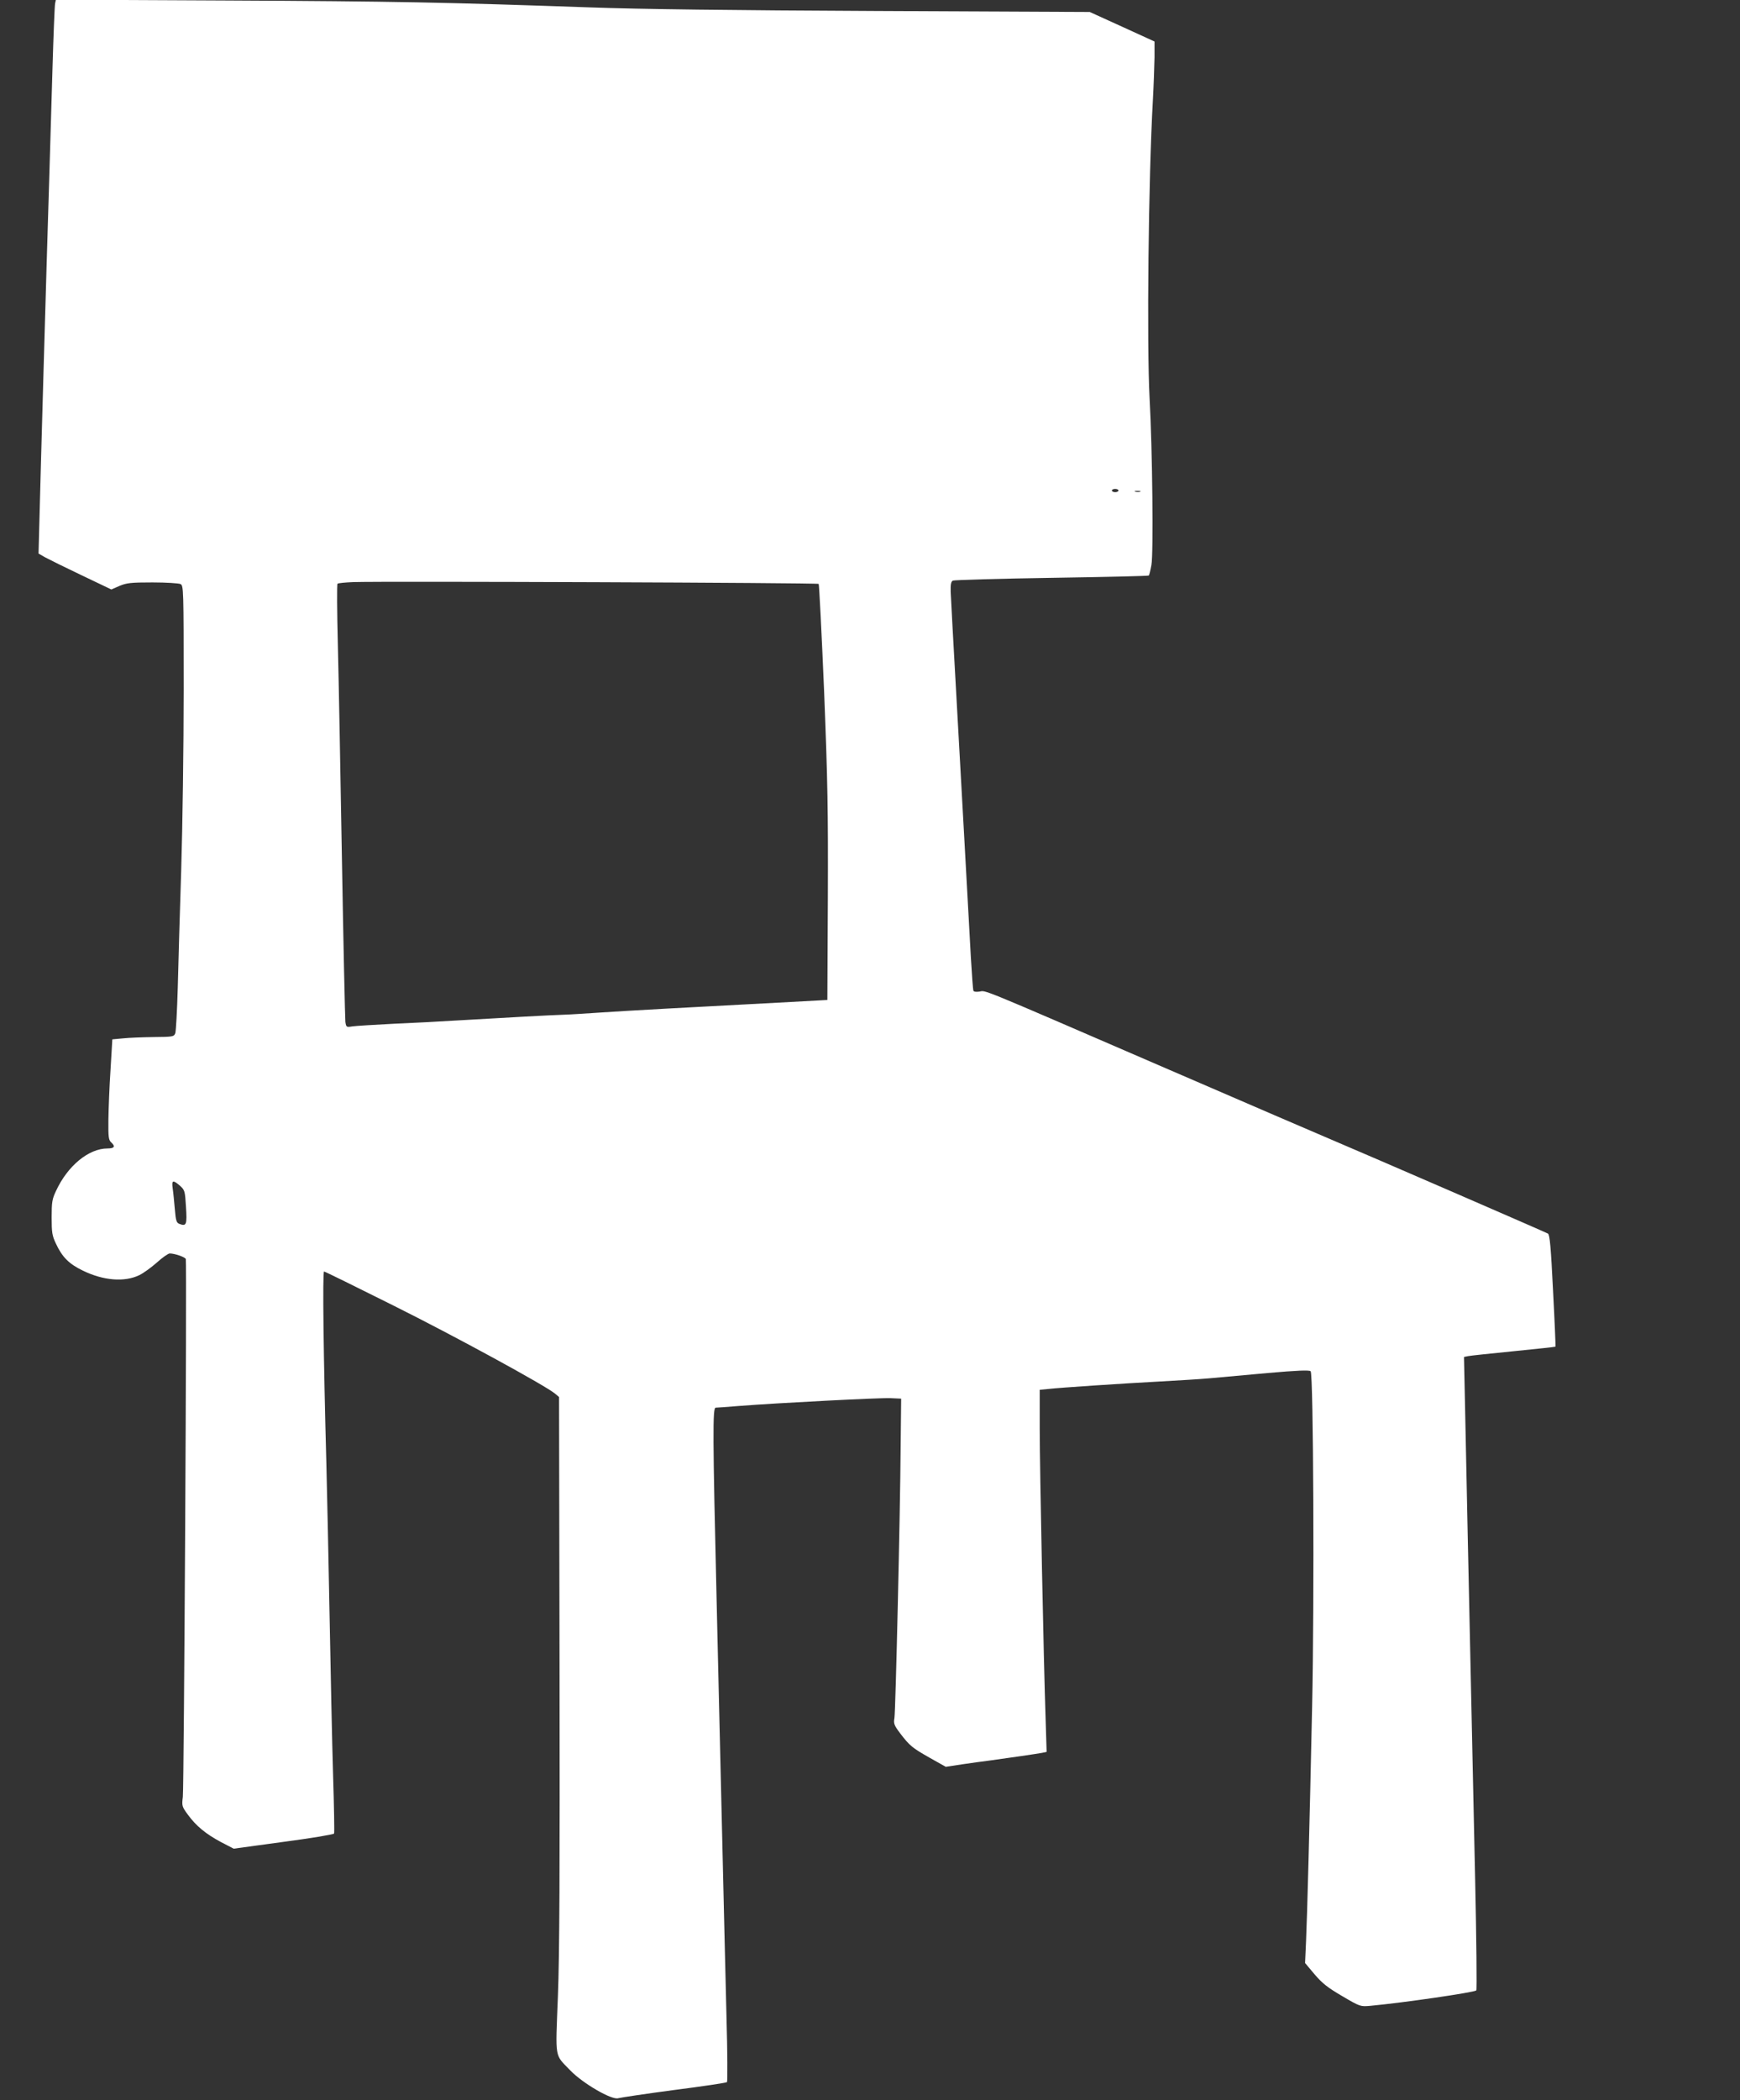 <?xml version="1.0" standalone="no"?>
<!DOCTYPE svg PUBLIC "-//W3C//DTD SVG 20010904//EN"
 "http://www.w3.org/TR/2001/REC-SVG-20010904/DTD/svg10.dtd">
<svg version="1.0" xmlns="http://www.w3.org/2000/svg"
 width="1061pt" height="1280pt" viewBox="0 0 1061 1280"
 preserveAspectRatio="xMidYMid meet">
<rect x="0" y="0" width="1061" height="1280" fill="#333333" stroke="none"/>
<g transform="translate(0,1280) scale(0.1,-0.1)"
fill="#ffffff" stroke="none">
<path d="M336 12779 c-3 -13 -10 -193 -16 -399 -6 -206 -15 -510 -20 -675 -17
-542 -52 -1763 -62 -2165 l-3 -114 40 -23 c22 -12 121 -61 222 -109 l182 -87
50 22 c44 18 68 21 201 21 85 0 160 -5 171 -10 18 -10 19 -28 19 -643 0 -348
-7 -841 -15 -1097 -8 -256 -18 -580 -21 -720 -4 -140 -11 -265 -15 -277 -8
-22 -14 -23 -131 -24 -68 -1 -152 -4 -188 -8 l-65 -6 -11 -185 c-7 -102 -12
-239 -13 -306 -1 -108 1 -123 19 -139 25 -23 17 -35 -24 -35 -115 0 -243 -105
-314 -258 -24 -50 -27 -69 -27 -162 0 -92 3 -112 26 -160 38 -82 80 -124 163
-164 126 -62 256 -72 346 -28 25 12 73 47 107 77 33 30 69 55 78 55 30 0 94
-22 98 -34 7 -18 -11 -3215 -18 -3278 -7 -55 -5 -60 30 -108 51 -70 110 -118
201 -167 l79 -41 95 13 c52 7 151 21 220 30 144 19 292 43 297 49 3 2 0 165
-6 362 -6 198 -15 627 -21 954 -6 327 -15 753 -20 945 -17 621 -24 1165 -14
1165 5 0 196 -94 424 -208 379 -189 923 -486 984 -536 l25 -21 3 -1655 c2
-1221 0 -1745 -10 -1999 -15 -390 -22 -349 76 -451 75 -78 253 -182 292 -169
14 4 167 27 340 50 173 22 319 44 323 48 4 5 3 183 -3 397 -5 214 -17 684 -25
1044 -9 360 -24 1029 -35 1485 -24 1015 -25 1185 -6 1185 7 0 69 4 137 10 242
19 865 51 929 48 l65 -3 -3 -285 c-3 -427 -31 -1620 -38 -1662 -6 -33 -2 -44
35 -93 58 -76 74 -89 182 -150 l96 -54 99 15 c54 8 133 19 174 24 112 15 281
40 314 46 l28 6 -6 197 c-12 344 -36 1527 -36 1773 l0 237 53 5 c69 8 444 33
687 46 107 6 240 14 295 19 55 5 214 19 353 32 182 16 256 19 264 11 17 -17
23 -1397 9 -2042 -16 -754 -30 -1270 -37 -1430 l-6 -135 58 -69 c48 -56 80
-81 169 -133 109 -64 110 -64 170 -59 204 19 635 82 647 94 4 4 1 309 -7 677
-8 369 -19 888 -25 1155 -6 267 -15 685 -20 930 -5 245 -12 592 -16 772 l-7
327 24 5 c13 3 138 16 278 30 139 14 254 26 256 28 1 2 -5 155 -15 341 -13
266 -20 341 -31 348 -13 8 -1092 476 -1319 572 -58 24 -533 229 -1056 455
-1117 483 -1050 455 -1092 448 -21 -3 -35 -1 -37 7 -2 7 -9 98 -15 202 -6 105
-30 552 -55 995 -64 1143 -65 1169 -68 1234 -1 43 2 61 13 67 8 4 279 12 603
17 323 5 589 11 592 14 3 2 10 31 16 64 13 66 6 710 -11 1014 -18 335 -7 1346
20 1820 5 91 9 208 10 261 l0 96 -197 90 -198 90 -1300 6 c-880 4 -1445 11
-1750 22 -884 31 -1184 37 -2212 42 l-1042 5 -5 -23z m6484 -2969 c0 -5 -9
-10 -20 -10 -11 0 -20 5 -20 10 0 6 9 10 20 10 11 0 20 -4 20 -10z m133 -7
c-7 -2 -21 -2 -30 0 -10 3 -4 5 12 5 17 0 24 -2 18 -5z m-1961 -562 c3 -3 18
-296 33 -651 22 -555 25 -731 23 -1265 l-3 -620 -220 -12 c-630 -33 -1007 -54
-1155 -64 -91 -6 -196 -13 -235 -14 -71 -2 -343 -17 -650 -35 -93 -6 -266 -15
-384 -20 -117 -6 -231 -13 -252 -16 -37 -6 -38 -5 -43 27 -2 19 -12 464 -21
989 -9 525 -20 1117 -25 1315 -5 198 -6 363 -2 367 4 4 48 8 97 10 173 6 2830
-4 2837 -11z m-3895 -3668 c30 -27 31 -32 37 -129 7 -109 3 -120 -40 -104 -18
7 -22 19 -28 90 -4 45 -9 101 -13 126 -7 51 1 54 44 17z"/>
</g>
</svg>
